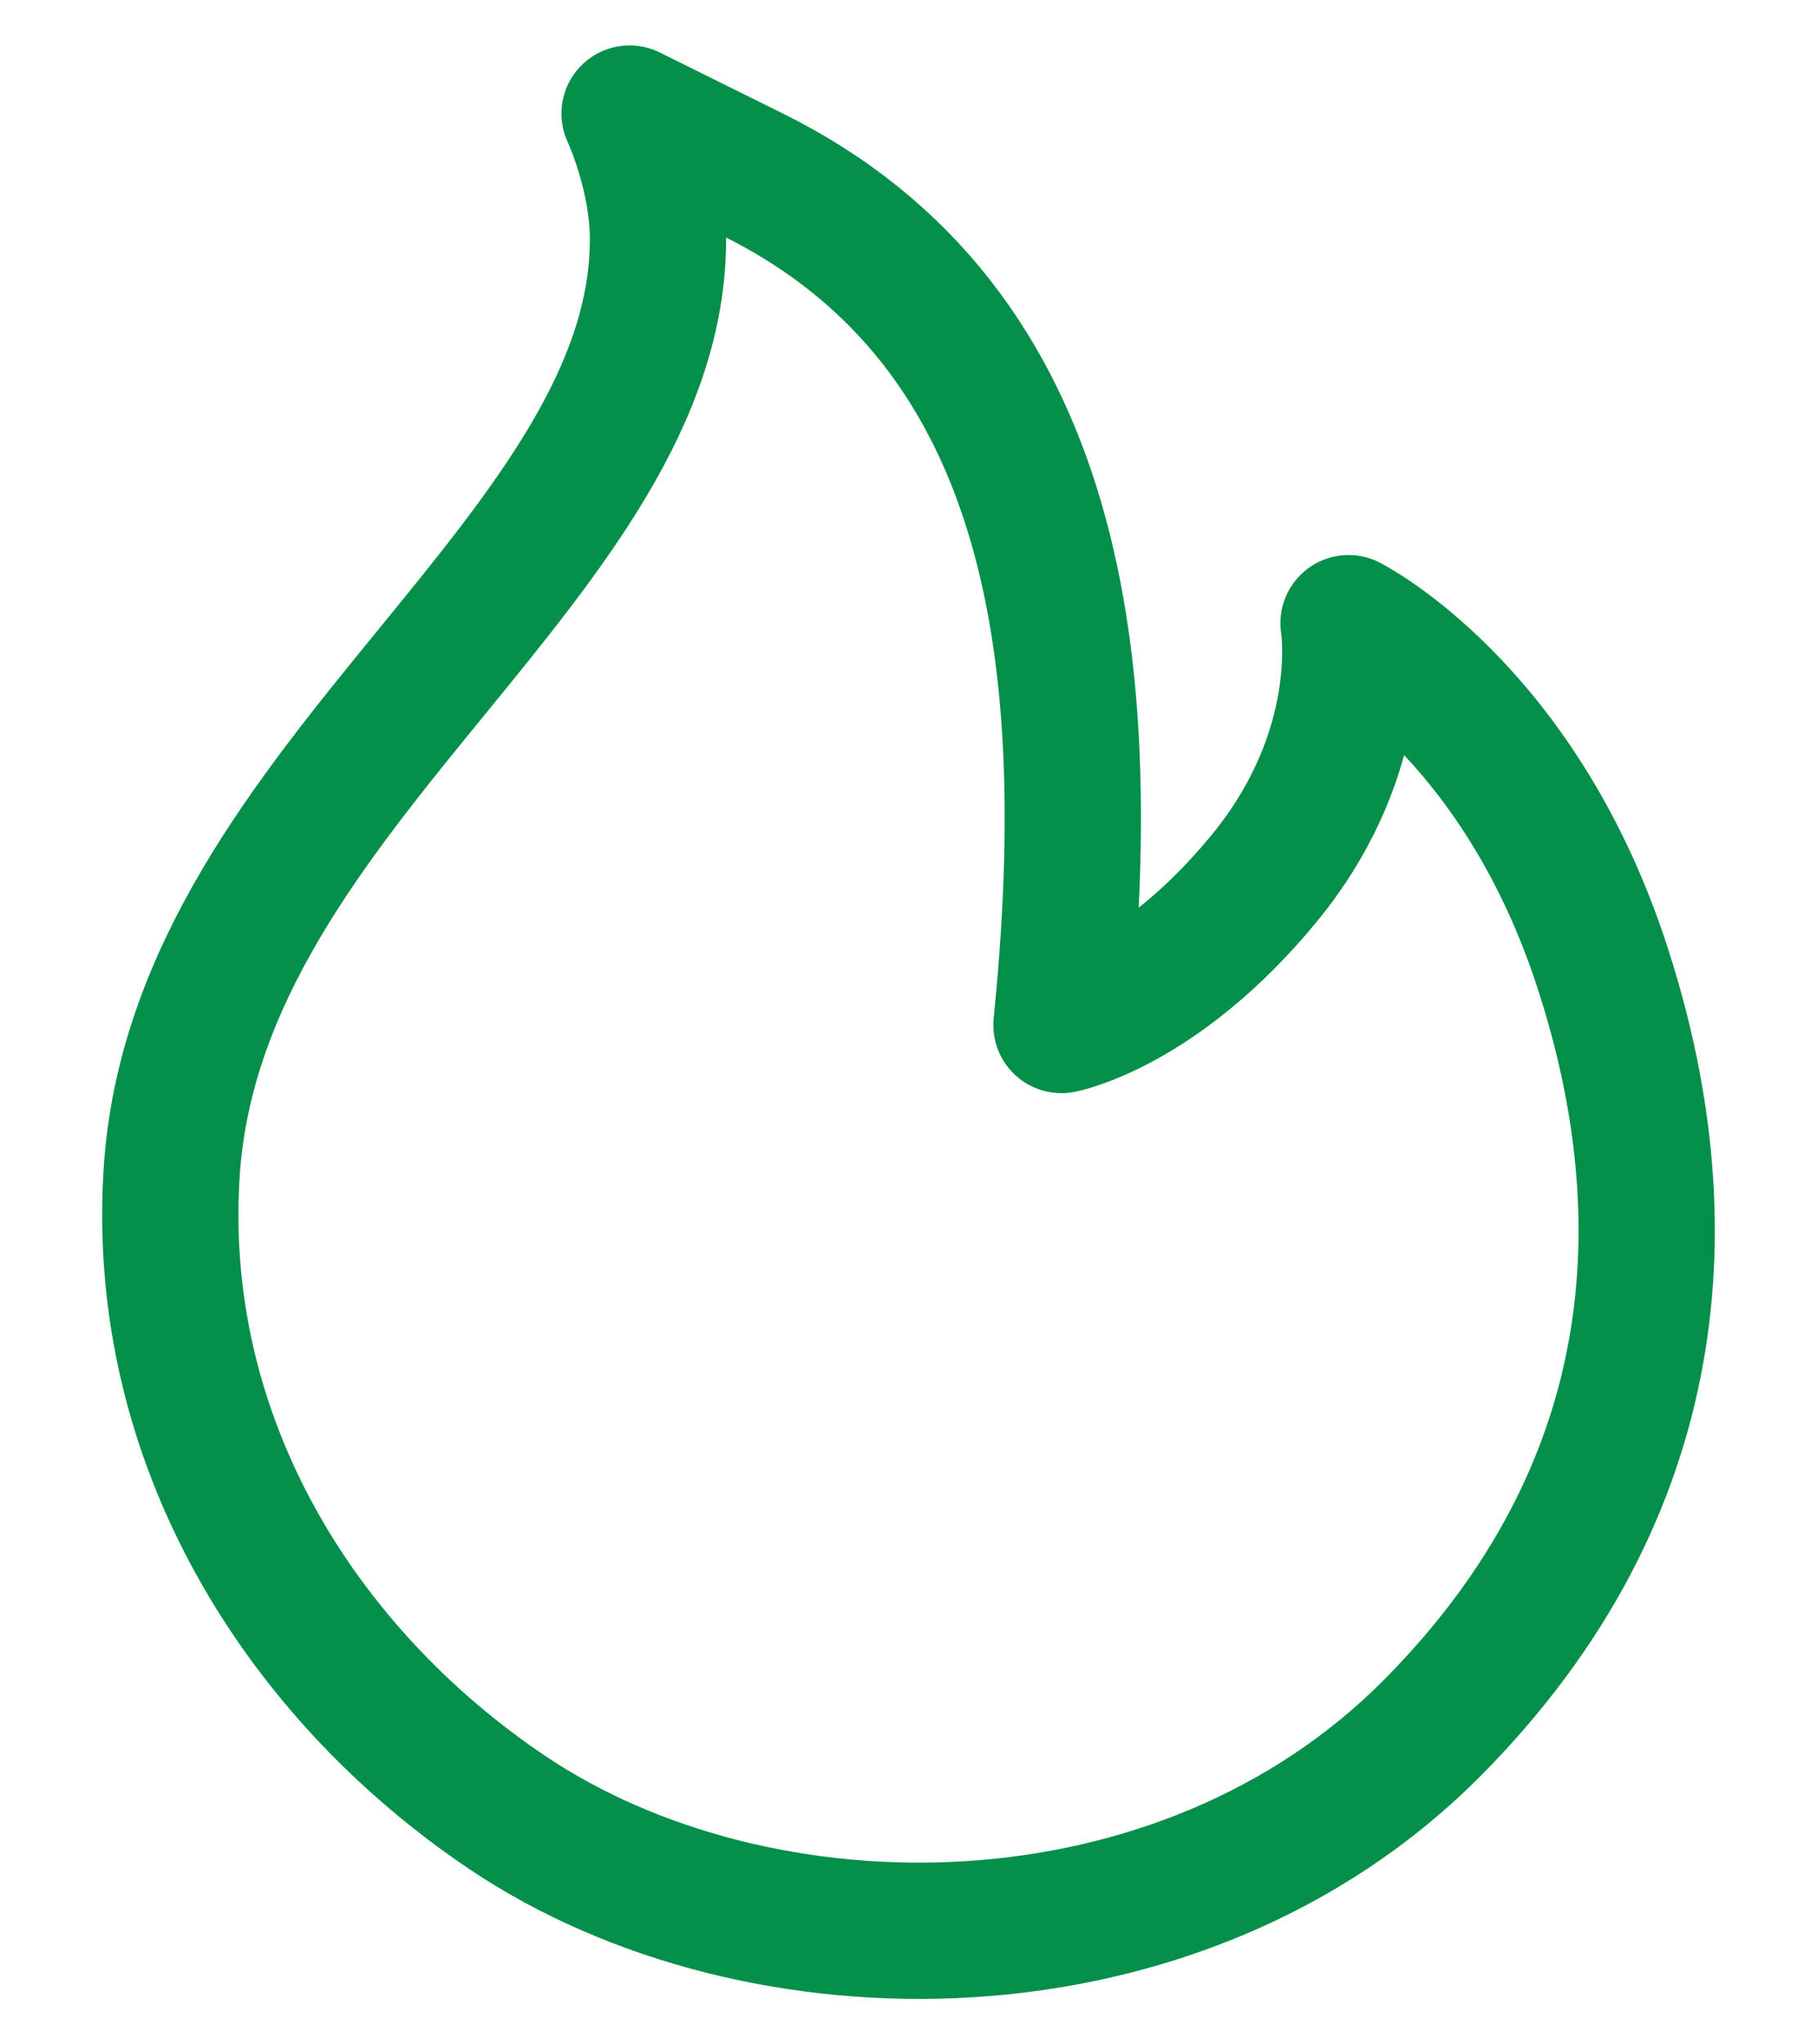 <svg width="16" height="18" viewBox="0 0 16 18" fill="none" xmlns="http://www.w3.org/2000/svg">
<path d="M3.805 5.912C4.827 4.66 5.794 3.476 5.794 2.107C5.794 1.533 5.544 1 5.544 1L6.619 1.533C9.347 2.878 9.664 5.878 9.347 9.025C9.347 9.025 10.206 8.862 11.134 7.731C12.062 6.6 11.875 5.487 11.875 5.487C11.875 5.487 13.357 6.235 14.098 8.479C14.839 10.722 14.671 13.135 12.616 15.21C10.393 17.453 6.689 17.453 4.466 15.958C2.651 14.736 1.358 12.688 1.512 10.317C1.626 8.581 2.733 7.224 3.805 5.912Z" stroke="#048F4A" stroke-width="1.2" stroke-linejoin="round"/>
</svg>
